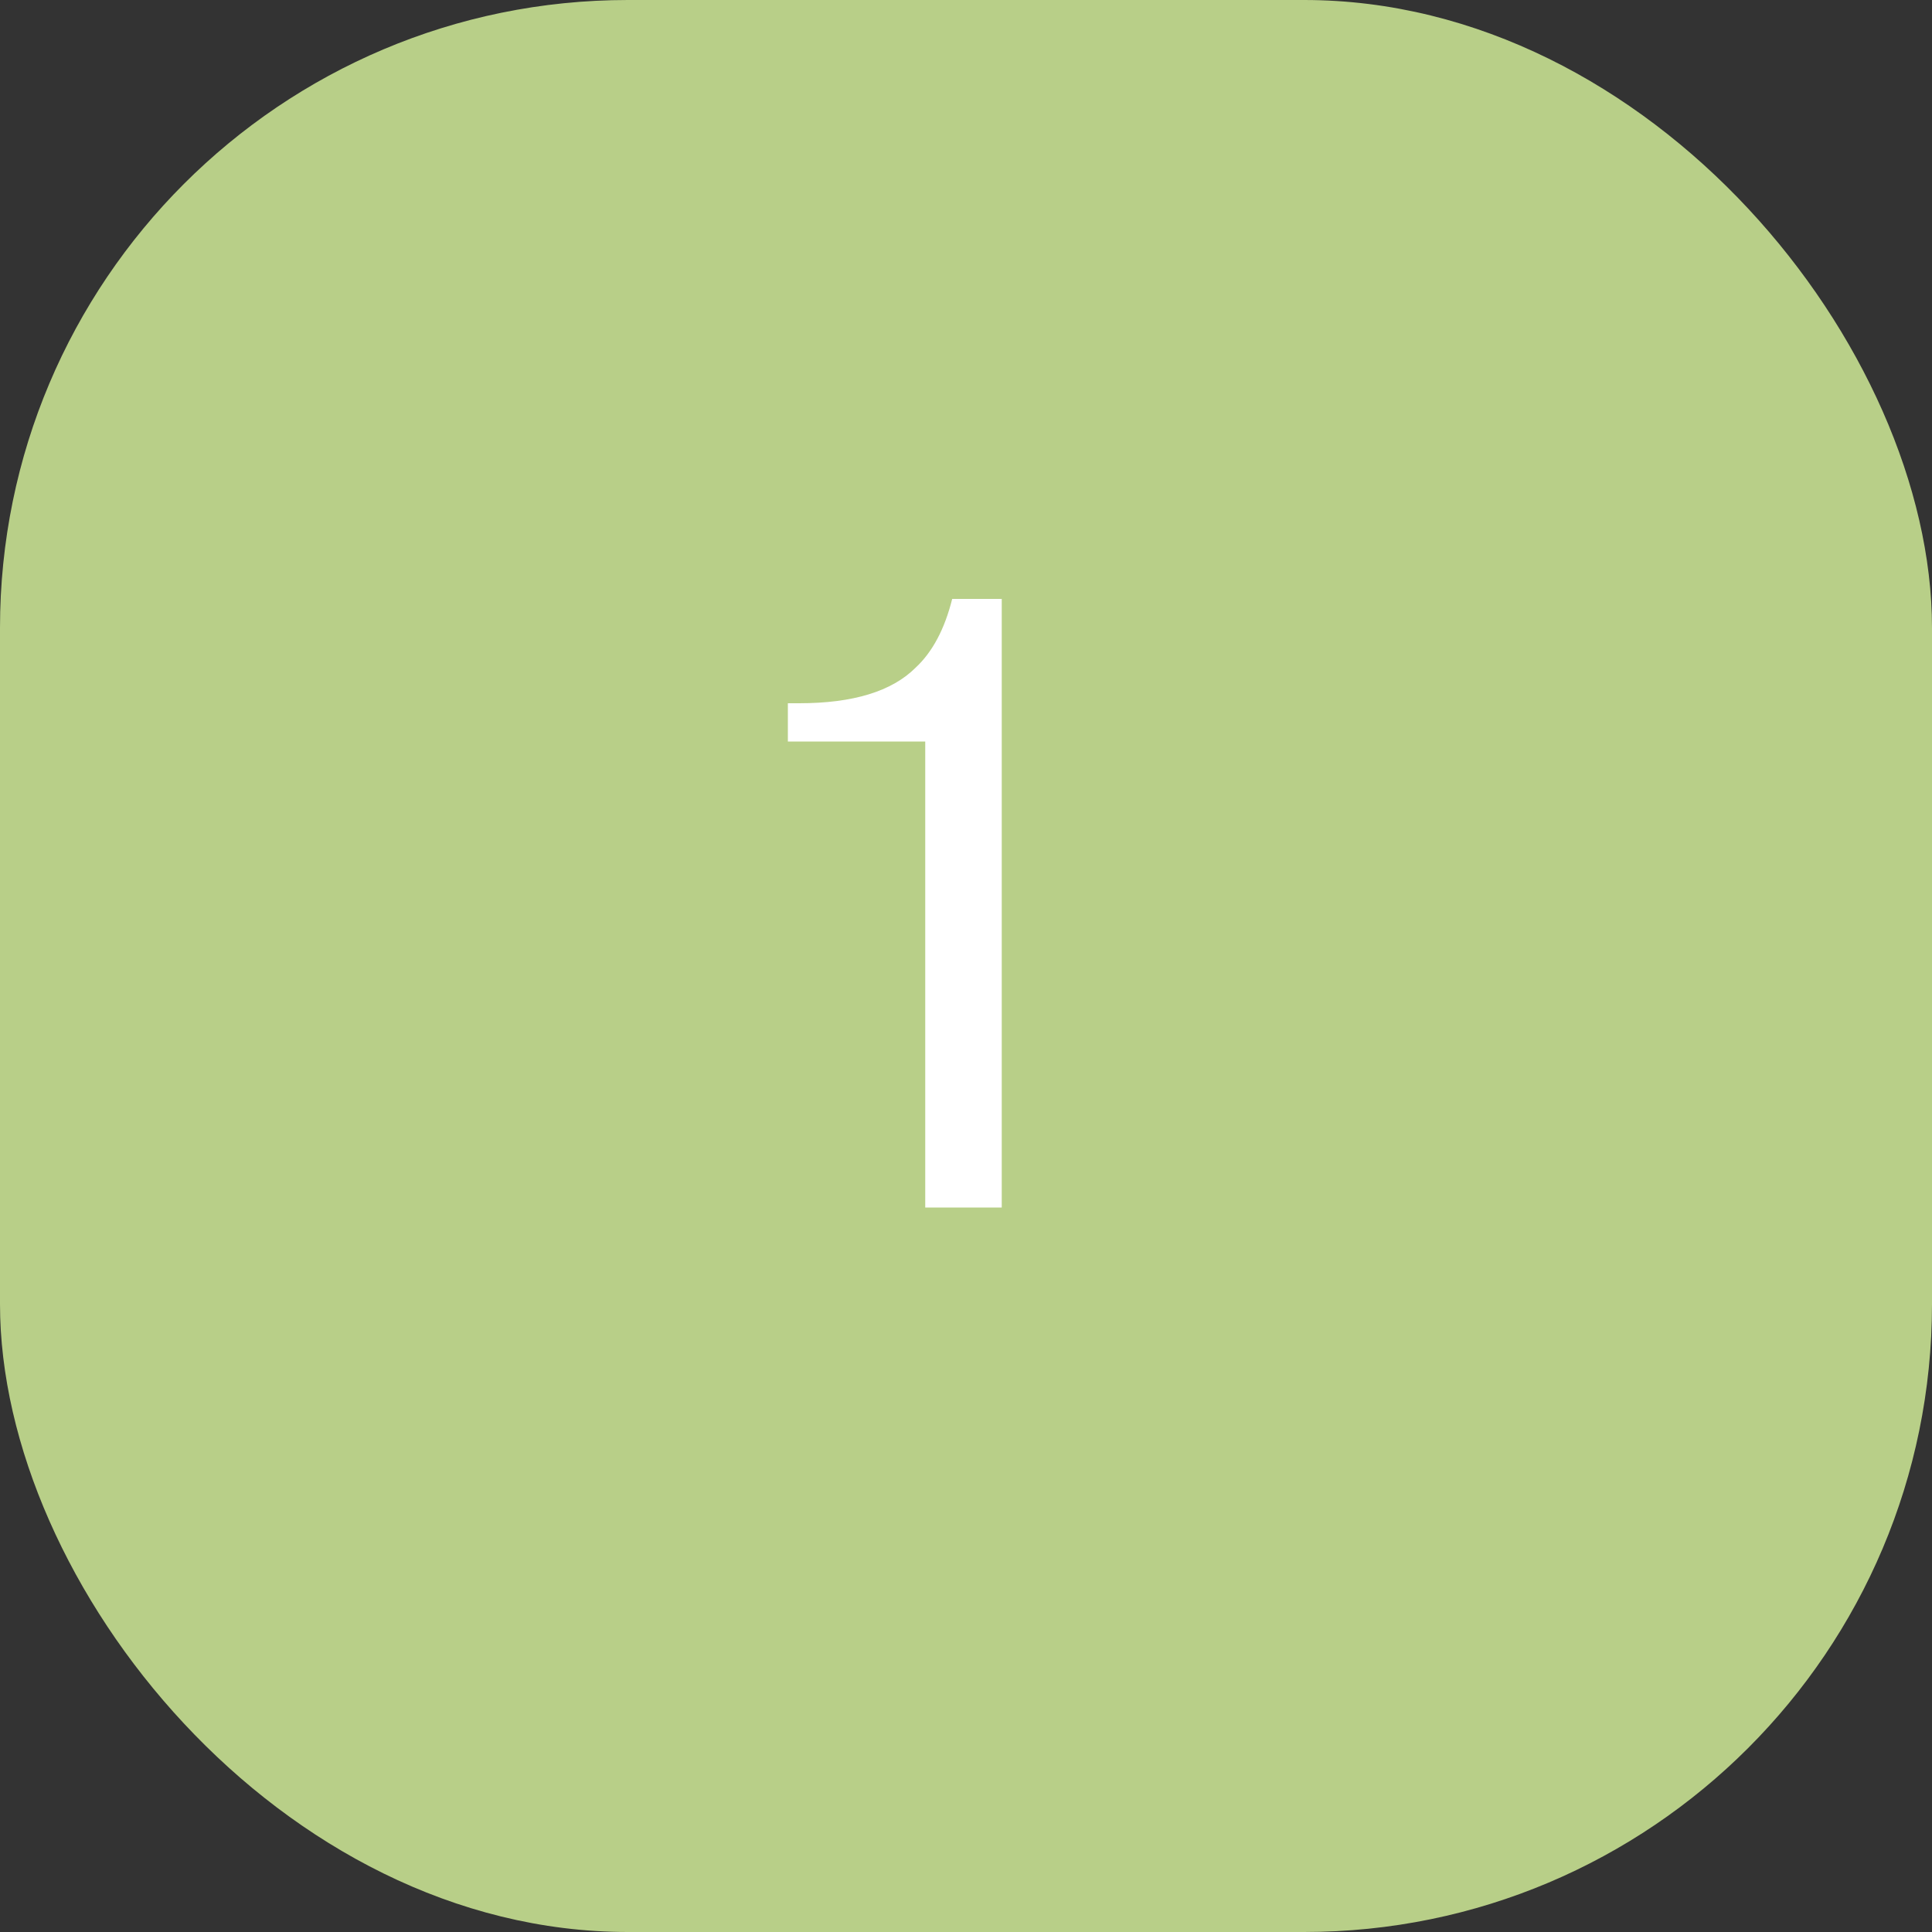 <?xml version="1.0" encoding="UTF-8"?> <svg xmlns="http://www.w3.org/2000/svg" width="40" height="40" viewBox="0 0 40 40" fill="none"><rect x="0" y="0" width="40" height="40" fill="#333333" stroke="none"/><rect width="40" height="40" rx="13" fill="#B8CF88"></rect><path d="M16.312 15.352V14.56H16.546C17.662 14.56 18.466 14.314 18.958 13.822C19.306 13.498 19.558 13.024 19.714 12.4H20.74V25H19.156V15.352H16.312Z" fill="white"></path></svg> 